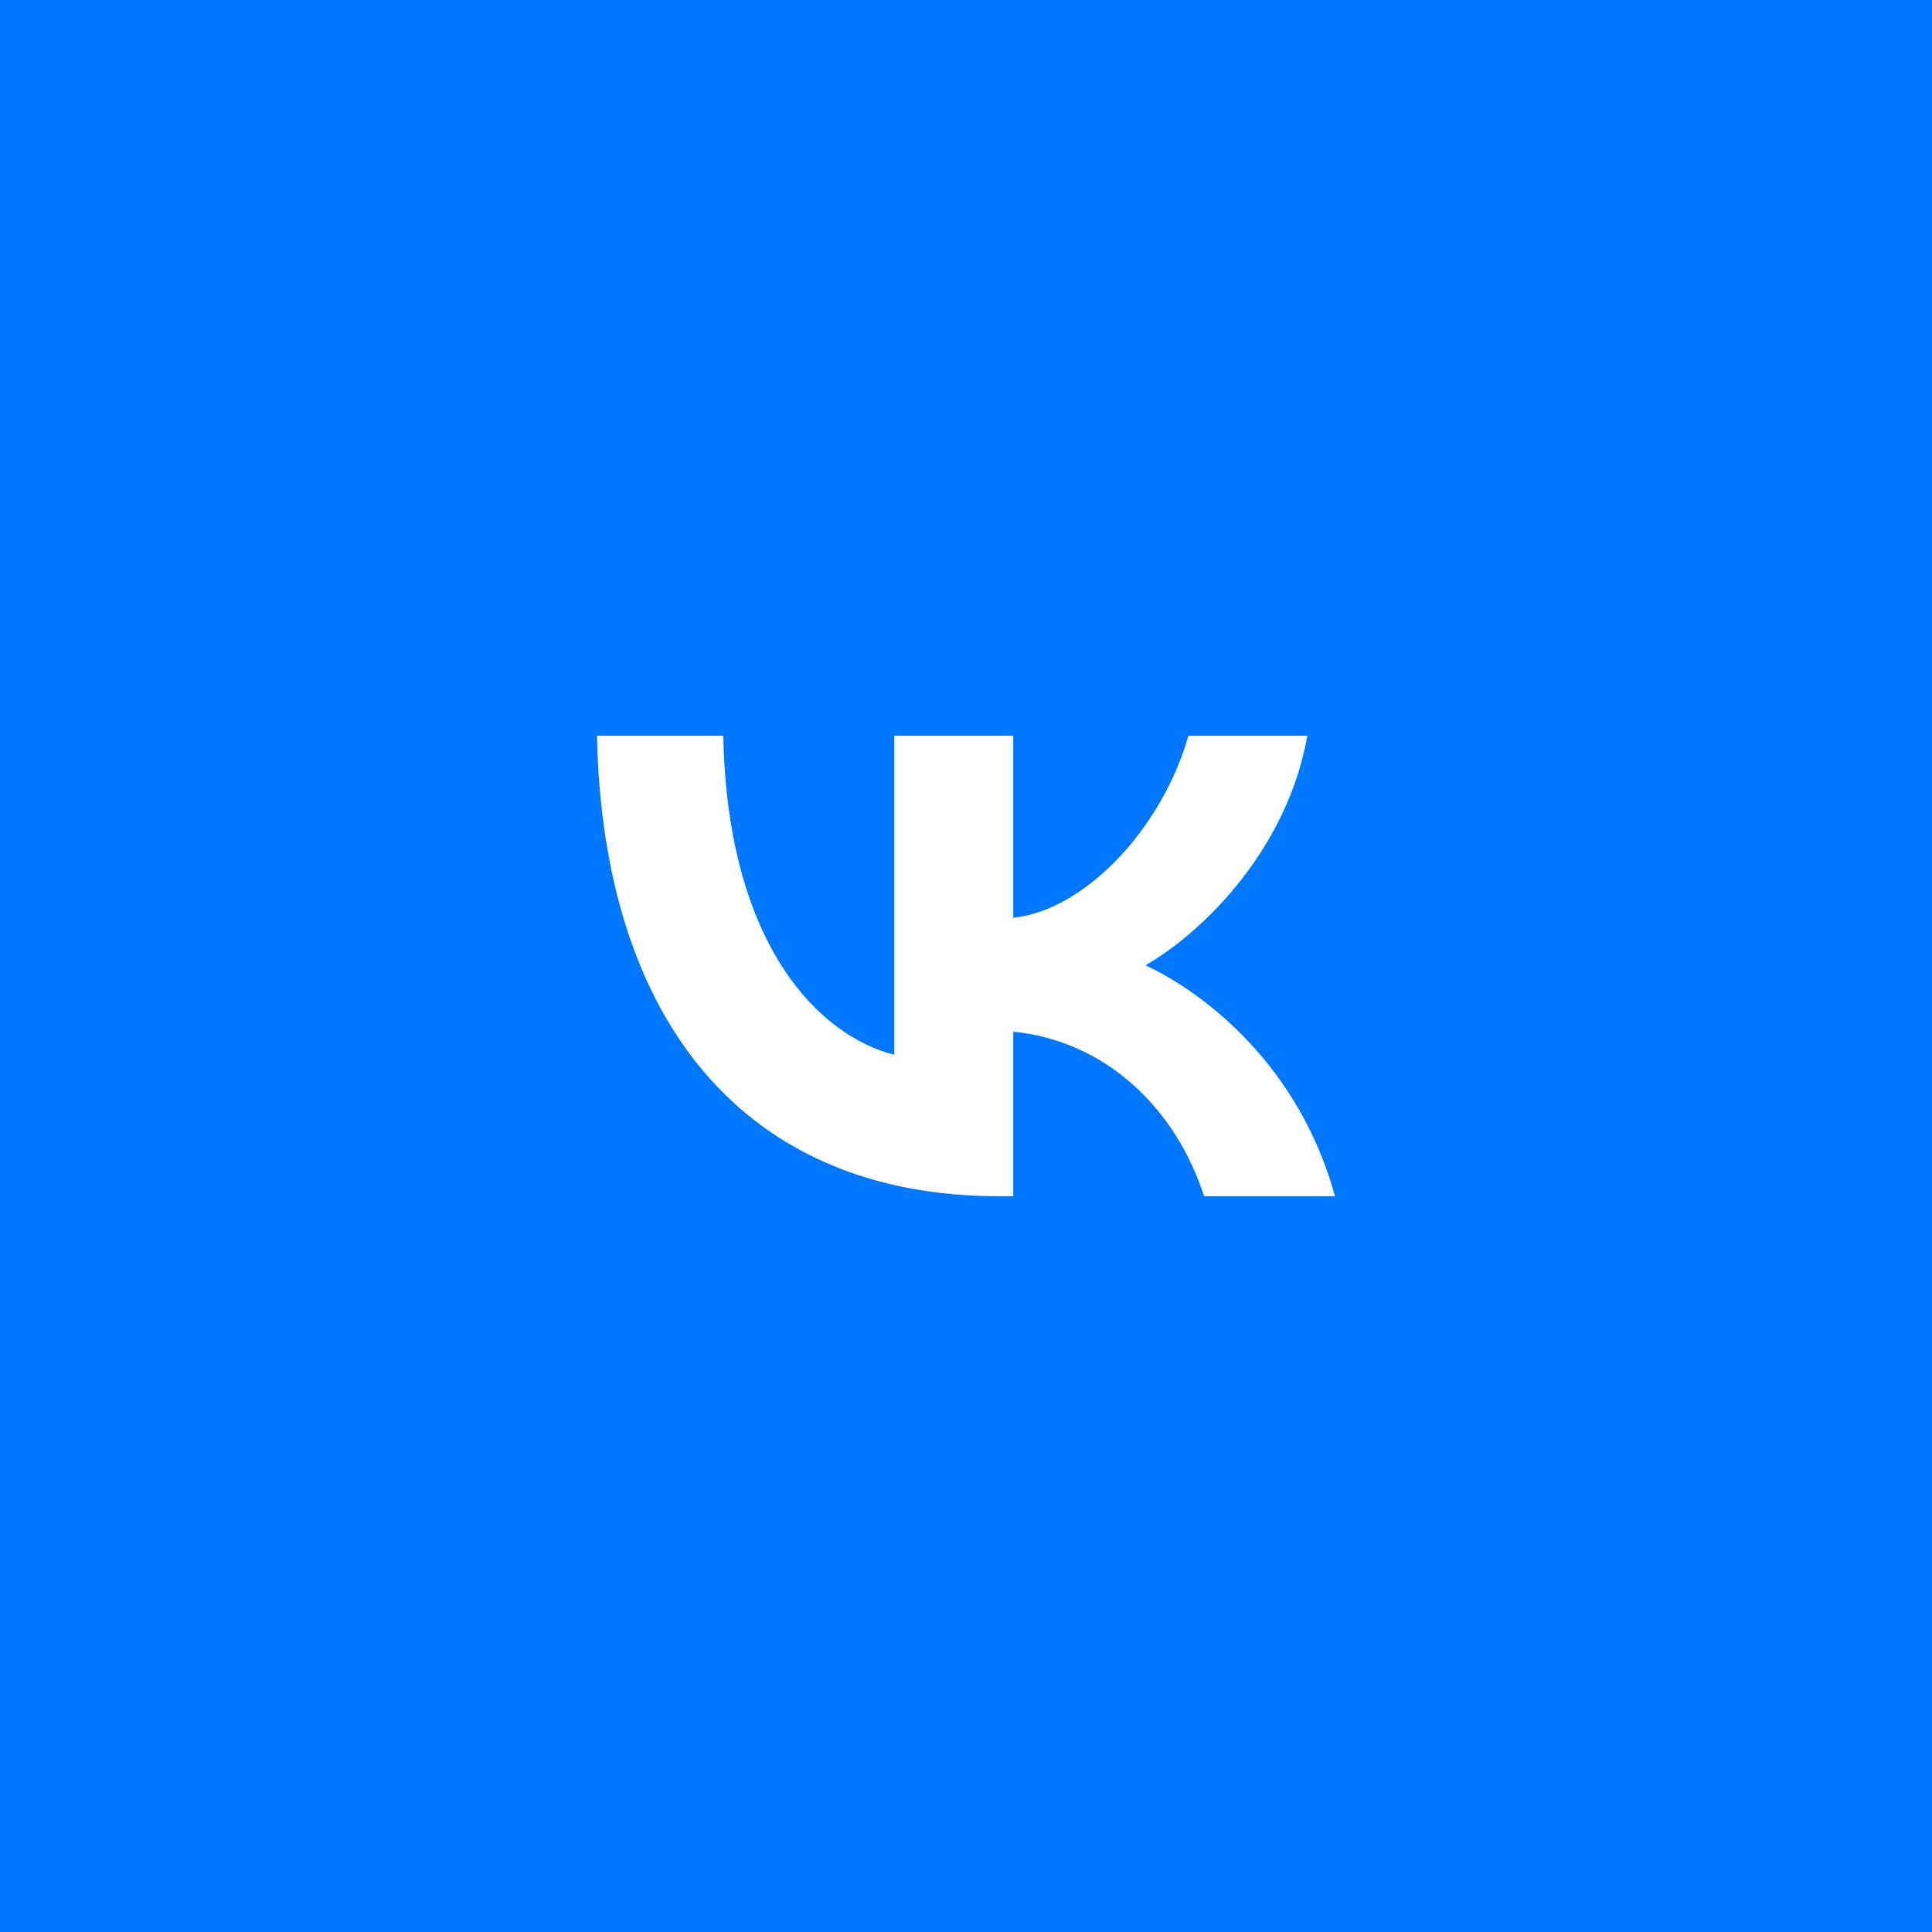 <?xml version="1.0" encoding="utf-8"?>
<!-- Generator: Adobe Illustrator 17.0.0, SVG Export Plug-In . SVG Version: 6.00 Build 0)  -->
<!DOCTYPE svg PUBLIC "-//W3C//DTD SVG 1.1//EN" "http://www.w3.org/Graphics/SVG/1.1/DTD/svg11.dtd">
<svg version="1.1" id="Layer_1" xmlns="http://www.w3.org/2000/svg" xmlns:xlink="http://www.w3.org/1999/xlink" x="0px" y="0px"
	 width="500px" height="500px" viewBox="0 0 500 500" enable-background="new 0 0 500 500" xml:space="preserve">
<rect id="rect2987_1_" fill="#0077FF" width="500" height="500"/>
<path fill="#FFFFFF" d="M258.53,309.59c-65.257,0-102.478-44.738-104.029-119.18h32.688c1.073,54.639,25.172,77.783,44.259,82.555
	V190.41h30.781v47.123c18.849-2.028,38.65-23.502,45.332-47.123h30.78c-5.13,29.109-26.604,50.583-41.874,59.411
	c15.27,7.158,39.728,25.888,49.033,59.769h-33.882c-7.277-22.667-25.409-40.204-49.388-42.59v42.59L258.53,309.59L258.53,309.59z"/>
</svg>
